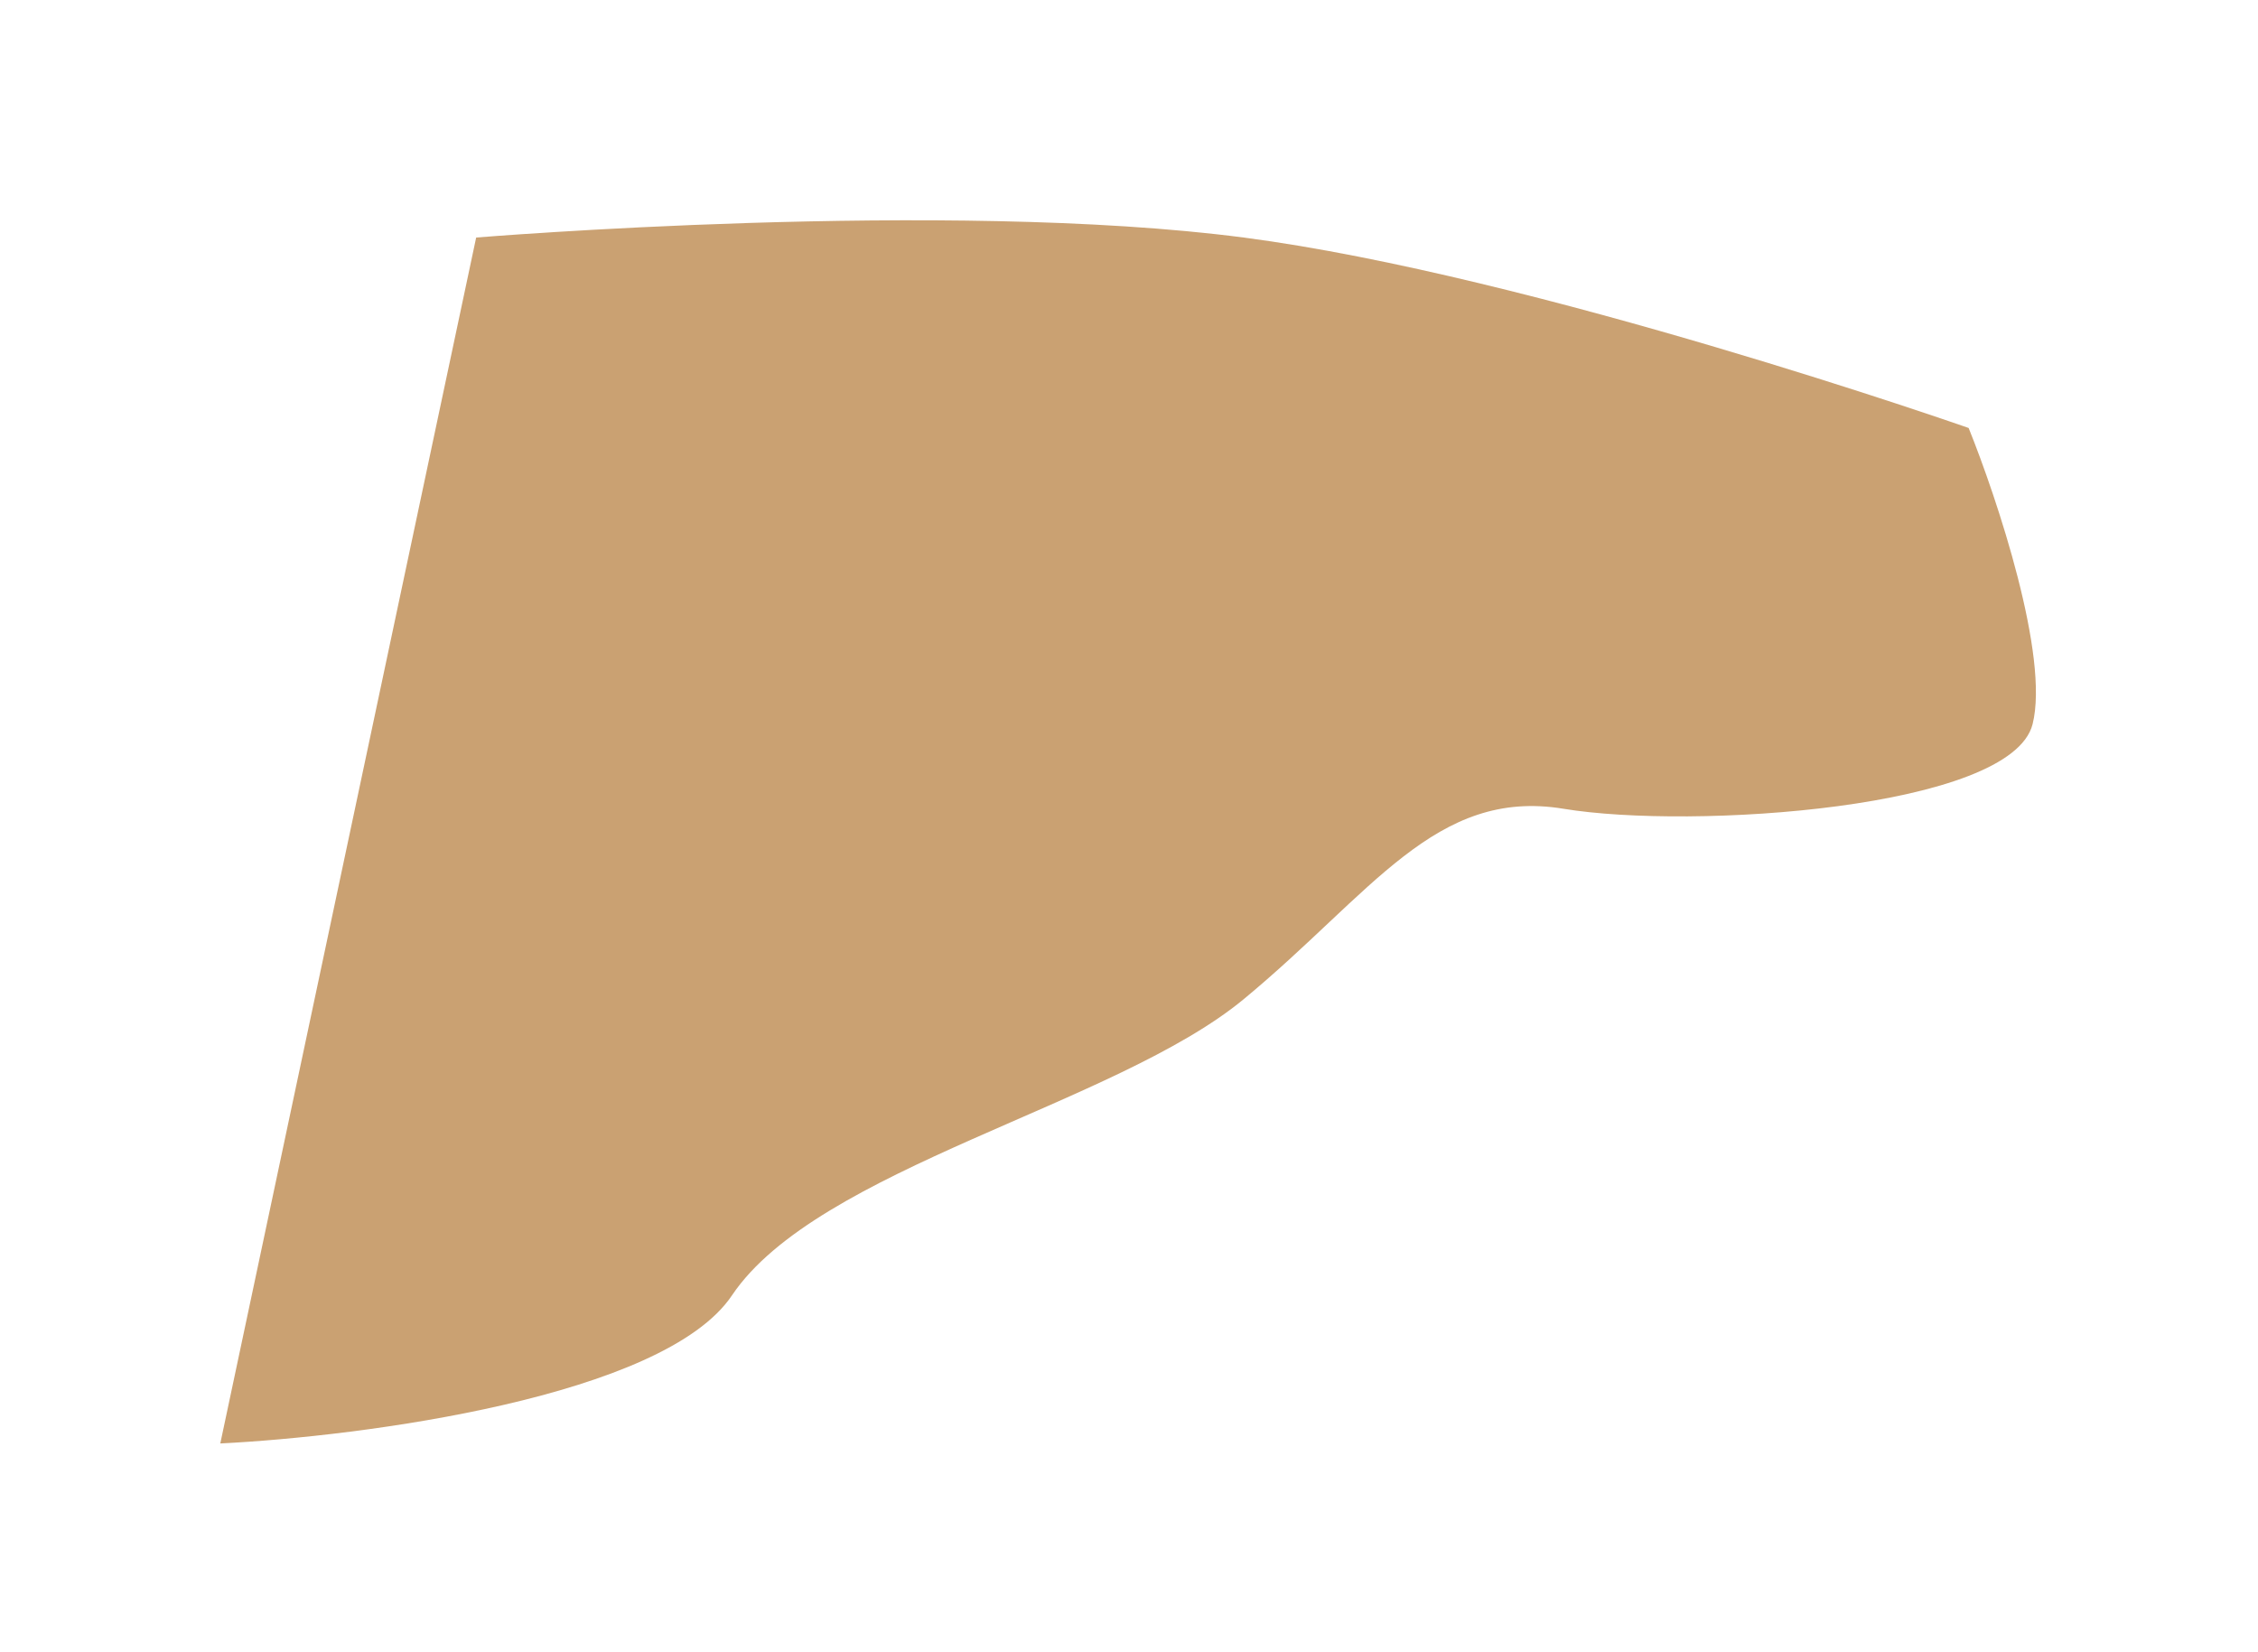 <?xml version="1.0" encoding="utf-8"?>
<svg xmlns="http://www.w3.org/2000/svg" fill="none" height="100%" overflow="visible" preserveAspectRatio="none" style="display: block;" viewBox="0 0 41 30" width="100%">
<g filter="url(#filter0_f_0_173)" id="Vector 101">
<path d="M4 26.209L8.646 4.313C8.646 4.313 17.187 3.608 22.583 4.313C27.855 5.002 35.746 7.771 35.746 7.771C36.262 9.051 37.217 11.919 36.907 13.149C36.52 14.685 30.713 15.069 28.39 14.685C26.067 14.301 24.906 16.222 22.583 18.142C20.26 20.063 14.84 21.216 13.291 23.52C12.053 25.364 6.581 26.081 4 26.209Z" fill="#CAA172"/>
</g>
<defs>
<filter color-interpolation-filters="sRGB" filterUnits="userSpaceOnUse" height="28.459" id="filter0_f_0_173" width="39.218" x="0.875" y="0.875">
<feFlood flood-opacity="0" result="BackgroundImageFix"/>
<feBlend in="SourceGraphic" in2="BackgroundImageFix" mode="normal" result="shape"/>
<feGaussianBlur result="effect1_foregroundBlur_0_173" stdDeviation="1.562"/>
</filter>
</defs>
</svg>